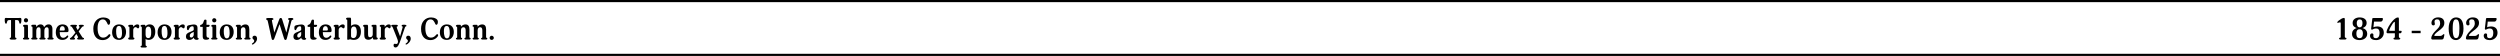 <svg viewBox="0 0 1609.34 36.01" xmlns="http://www.w3.org/2000/svg" id="Layer_1">
  <rect height="1.38" width="1609.34"></rect>
  <rect height="1.38" width="1609.34" y="34.62"></rect>
  <g>
    <path d="M12.93,15.3c-.51,0-.51-1.1-.82-1.73-.27-.53-.67-.67-1.84-.67h-.55v10.71c0,.55.18.73.35.73.47,0,.53.22.53.49,0,.47-.59.65-1.02.65h-2.35c-.43,0-1-.18-1-.65,0-.27.06-.49.51-.49.2,0,.37-.29.37-.73v-10.71h-.55c-1.18,0-1.57.14-1.84.67-.31.63-.31,1.73-.82,1.73-.59,0-.86-.96-.86-2.65,0-1.06.39-1.12.76-1.12s.82.06,1.37.06h6.49c.55,0,1-.06,1.37-.06.35,0,.76.06.76,1.12,0,1.69-.29,2.65-.86,2.65Z"></path>
    <path d="M17.85,25.47h-2.12c-.61,0-.96-.25-.96-.67,0-.24.04-.43.49-.43.24,0,.31-.2.31-.61v-5.94c0-.41-.08-.69-.27-.69-.45,0-.49-.2-.49-.47,0-.47.53-.71.96-.71h1.71c.47,0,.53.39.53,1.35v6.45c0,.35.1.61.27.61.43,0,.51.2.51.43,0,.41-.29.67-.94.67ZM16.75,14.42c-.69,0-1.37-.53-1.37-1.31s.57-1.41,1.29-1.41c.8,0,1.37.55,1.41,1.35,0,.78-.55,1.37-1.33,1.37Z"></path>
    <path d="M33.58,25.47h-2.1c-.61,0-.96-.25-.96-.67,0-.24.04-.43.49-.43.22,0,.31-.2.31-.61v-4.22c0-.8-.02-2-1.25-2-.86,0-1.51.82-1.51,2.27v3.94c0,.37.1.61.27.61.43,0,.51.2.51.43,0,.41-.31.67-.96.67h-2.1c-.63,0-.96-.25-.96-.67,0-.24.04-.43.49-.43.22,0,.31-.2.31-.61v-4.22c0-.78-.02-2-1.24-2-.88,0-1.53.84-1.53,2.33v3.88c0,.37.1.61.27.61.43,0,.51.2.51.43,0,.41-.31.67-.96.67h-2.1c-.63,0-.96-.25-.96-.67,0-.24.04-.43.47-.43.25,0,.33-.2.33-.61v-5.94c0-.41-.1-.69-.31-.69-.43,0-.49-.2-.49-.47,0-.47.55-.71.98-.71h1.71c.53,0,.55.57.57,1.43.76-1.24,1.71-1.67,2.82-1.67s2.02.67,2.16,1.82c1.06-1.51,1.94-1.82,3.06-1.82,1.63,0,2.33,1.41,2.33,2.65v5.39c0,.35.1.61.27.61.43,0,.51.2.51.43,0,.41-.29.67-.96.67Z"></path>
    <path d="M42.6,23.53c.43-.41.53-.69.9-.69.27,0,.45.22.45.53s-.25.84-1.22,1.57c-.61.45-1.47.75-2.61.75-3.02,0-4.2-2.31-4.2-4.88,0-3.96,2.33-5.1,4.33-5.1,2.16,0,3.86,1.14,3.86,3.92,0,.71-.2,1.06-1.06,1.06h-4.61c0,2.35.75,3.63,2.22,3.63.86,0,1.41-.29,1.92-.78ZM40.17,16.85c-1.57,0-1.71,1.86-1.71,2.59,0,.2.1.22.2.22h2.43c.29,0,.61-.14.61-.65,0-1.14-.45-2.16-1.53-2.16Z"></path>
    <path d="M53.21,25.47h-2.51c-.41,0-1.06-.06-1.06-.67,0-.33.18-.43.37-.47.16-.04.29-.08.29-.25,0-.24-.14-.47-.33-.8l-.82-1.43-1.18,1.59c-.1.12-.25.39-.25.63,0,.43.57.22.57.75,0,.49-.39.67-.82.67h-1.63c-.57,0-.86-.16-.86-.61,0-.33.33-.43.69-.63.24-.14.69-.55,1.18-1.16l1.71-2.1-1.92-3.08c-.33-.51-.45-.84-.88-.84-.31,0-.51-.2-.51-.43,0-.51.53-.67.92-.67h2.35c.55,0,1.04.1,1.04.55,0,.57-.57.47-.57.8,0,.22.12.45.35.84l.71,1.2,1-1.55c.14-.2.18-.37.18-.53,0-.33-.51-.2-.51-.71,0-.43.43-.61.94-.61h1.31c.37,0,1,.06,1,.63-.02.24-.2.45-.61.47-.33.02-.63.39-.98.86l-1.74,2.31,2.06,3.27c.37.59.53.84.9.86.43.02.49.2.49.43,0,.43-.35.67-.86.67Z"></path>
    <path d="M69.43,24.79c-1.14.82-2.35,1.02-3.45,1.02-2.84,0-5.92-1.78-5.92-7.31,0-4.47,2.76-7.27,6.49-7.27,1.02,0,2.08.24,3.04.75.84.47,1.31,1.12,1.31,2.06,0,1.43-.51,1.92-1,1.92-.61,0-.75-.88-1.12-1.53-.9-1.59-1.43-1.94-2.69-1.94-1.73,0-3.27,1.59-3.27,5.63,0,2.06.37,3.61.94,4.57.78,1.35,1.92,1.53,2.76,1.53,1.49,0,2.51-.94,3.06-1.59.43-.49.57-.63.86-.63.55,0,.63.39.63.69,0,.51-.63,1.37-1.65,2.12Z"></path>
    <path d="M76.7,25.69c-3.53,0-4.53-2.57-4.53-4.86,0-3.22,1.8-5.12,4.43-5.12,3.35,0,4.55,2.43,4.55,4.86,0,3.18-2,5.12-4.45,5.12ZM76.64,16.71c-1.67,0-1.88,1.63-1.88,3.41,0,2.41.45,4.57,1.88,4.57,1.57,0,1.9-1.63,1.9-3.37,0-2.43-.35-4.61-1.9-4.61Z"></path>
    <path d="M88.84,18.24c-.63,0-.78-.78-1.55-.78-.51,0-1.53.45-1.53,1.98v4.16c0,.39.1.67.27.67.43,0,.51.24.51.47,0,.47-.55.75-.96.75h-2.1c-.63,0-.96-.27-.96-.75,0-.24.04-.47.47-.47.25,0,.33-.2.33-.67v-5.76c0-.41-.12-.69-.31-.69-.45,0-.49-.2-.49-.47,0-.47.55-.71.96-.71h1.71c.55,0,.57.65.57,1.31.8-.92,1.61-1.57,2.55-1.57.82,0,1.35.25,1.35,1.1,0,.29-.02,1.43-.82,1.43Z"></path>
    <path d="M95.67,25.69c-.84,0-1.53-.24-1.94-.63v3.84c0,.37.1.61.27.61.43,0,.51.2.51.43,0,.41-.31.67-.96.67h-2.1c-.63,0-.96-.25-.96-.67,0-.24.04-.43.47-.43.25,0,.33-.18.33-.61v-11.08c0-.39-.1-.67-.29-.67-.41,0-.51-.2-.51-.49,0-.45.57-.71.98-.71h1.51c.45,0,.65.2.65,1.12.59-.88,1.51-1.37,2.75-1.37,2.29,0,3.57,1.73,3.57,4.73s-1.51,5.25-4.27,5.25ZM95.37,17.1c-.96,0-1.65.96-1.65,2.39v2.86c0,1.69.92,2.18,1.65,2.18,1.71,0,1.96-1.57,1.96-3.86,0-1.82-.31-3.57-1.96-3.57Z"></path>
    <path d="M105.98,25.69c-3.53,0-4.53-2.57-4.53-4.86,0-3.22,1.8-5.12,4.43-5.12,3.35,0,4.55,2.43,4.55,4.86,0,3.18-2,5.12-4.45,5.12ZM105.92,16.71c-1.67,0-1.88,1.63-1.88,3.41,0,2.41.45,4.57,1.88,4.57,1.57,0,1.9-1.63,1.9-3.37,0-2.43-.35-4.61-1.9-4.61Z"></path>
    <path d="M118.12,18.24c-.63,0-.78-.78-1.55-.78-.51,0-1.53.45-1.53,1.98v4.16c0,.39.1.67.27.67.43,0,.51.24.51.47,0,.47-.55.75-.96.75h-2.1c-.63,0-.96-.27-.96-.75,0-.24.04-.47.47-.47.25,0,.33-.2.33-.67v-5.76c0-.41-.12-.69-.31-.69-.45,0-.49-.2-.49-.47,0-.47.55-.71.96-.71h1.71c.55,0,.57.65.57,1.31.8-.92,1.61-1.57,2.55-1.57.82,0,1.35.25,1.35,1.1,0,.29-.02,1.43-.82,1.43Z"></path>
    <path d="M126.69,25.65c-.69,0-1.75-.1-1.98-1.45-.33.49-1.22,1.53-2.78,1.53-1,0-2.22-.43-2.22-2.25,0-1.45.75-2.22,2.69-2.92.9-.33,2.31-.88,2.31-1.43v-.88c0-1.02-.29-1.33-.77-1.33-.33,0-.73.08-1,.2-.51.27-.86.65-1.18,1.35-.25.61-.35.96-.76.96-.61,0-.69-.82-.69-1.63,0-.69.18-1.1.67-1.35.37-.2,1.08-.33,1.96-.47.67-.1,1.25-.22,1.9-.22,1.12,0,2.29.39,2.29,2.25v5.71c0,.39.12.71.29.76.25.06.51.12.51.37,0,.45-.53.8-1.25.8ZM124.71,20.55s-.29.14-.59.27c-1.41.65-1.96,1.18-1.96,2.27,0,.61.39,1.1.98,1.1.8,0,1.57-1.02,1.57-1.84v-1.8Z"></path>
    <path d="M134.14,17.32h-1.22v5.16c0,.88.16,1.78,1.16,1.78.45,0,.55.22.55.47,0,.8-1.45.84-2.22.84-.98,0-1.92-.31-1.92-2.24v-6.02h-1.14c-.25,0-.57-.02-.57-.57,0-.31.08-.43.18-.55.31-.35.82-.18,1.33-.78.33-.37.49-.63.69-1.2.14-.45.33-1.57,1.06-1.57.78,0,.88.16.88.76v2.57h1.55c.33,0,.47.1.49.37,0,.53-.39.96-.82.96Z"></path>
    <path d="M139.04,25.47h-2.12c-.61,0-.96-.25-.96-.67,0-.24.04-.43.49-.43.24,0,.31-.2.31-.61v-5.94c0-.41-.08-.69-.27-.69-.45,0-.49-.2-.49-.47,0-.47.53-.71.96-.71h1.71c.47,0,.53.39.53,1.35v6.45c0,.35.1.61.27.61.43,0,.51.2.51.43,0,.41-.29.67-.94.67ZM137.95,14.42c-.69,0-1.37-.53-1.37-1.31s.57-1.41,1.29-1.41c.8,0,1.37.55,1.41,1.35,0,.78-.55,1.37-1.33,1.37Z"></path>
    <path d="M145.98,25.69c-3.53,0-4.53-2.57-4.53-4.86,0-3.22,1.8-5.12,4.43-5.12,3.35,0,4.55,2.43,4.55,4.86,0,3.18-2,5.12-4.45,5.12ZM145.93,16.71c-1.67,0-1.88,1.63-1.88,3.41,0,2.41.45,4.57,1.88,4.57,1.57,0,1.9-1.63,1.9-3.37,0-2.43-.35-4.61-1.9-4.61Z"></path>
    <path d="M160.34,25.47h-2.14c-.59,0-.94-.25-.94-.67,0-.24.04-.43.47-.43.24,0,.33-.2.33-.61v-4.04c0-1.12-.2-2.18-1.45-2.18-.78,0-1.57.47-1.57,2.14v4.08c0,.35.1.61.27.61.43,0,.51.2.51.43,0,.41-.31.67-.96.67h-2.1c-.63,0-.96-.25-.96-.67,0-.24.04-.43.47-.43.25,0,.33-.12.33-.61v-5.92c0-.41-.12-.69-.31-.69-.45,0-.51-.2-.51-.47,0-.49.57-.73.98-.73h1.73c.53,0,.55.65.55,1.24.73-1,1.9-1.47,2.88-1.47,1.75,0,2.57,1.04,2.57,3.2v4.84c0,.35.1.61.29.61.43,0,.49.2.49.43,0,.41-.29.67-.94.67Z"></path>
    <path d="M162.52,28.67c-.31,0-.37-.16-.37-.33,0-.22.08-.27.2-.37.51-.39,1.29-.75,1.29-1.71,0-.88-1.12-.92-1.12-2,0-.63.39-1.29,1.37-1.29.86,0,1.59.57,1.59,1.92,0,1.96-2.16,3.78-2.96,3.78Z"></path>
    <path d="M188.3,12.75c-.23,0-.57.25-.75.92l-2.82,10.75c-.31,1.18-.53,1.31-1,1.31s-.71-.41-.92-1.1l-2.86-9.04-3.22,8.82c-.41,1.16-.67,1.31-1.12,1.31-.51,0-.67-.43-.82-1.1l-2.37-10.8c-.16-.71-.43-1.08-.61-1.08-.45,0-.51-.24-.51-.49,0-.47.57-.67,1.02-.67h2.67c.45,0,1.02.2,1.02.67,0,.25-.06.49-.51.49-.14,0-.47.1-.47.41,0,.25.08.69.16,1.08l1.39,6.71,3.1-8.31c.29-.78.43-1.04,1-1.04s.71.16,1,1.04l2.65,8.31,1.78-7.41c.02-.12.08-.25.08-.47,0-.25-.16-.31-.27-.31-.41,0-.49-.22-.49-.49,0-.47.49-.67.98-.67h1.49c.53,0,.92.2.92.67,0,.27-.1.49-.51.49Z"></path>
    <path d="M195.87,25.65c-.69,0-1.75-.1-1.98-1.45-.33.49-1.22,1.53-2.78,1.53-1,0-2.22-.43-2.22-2.25,0-1.45.75-2.22,2.69-2.92.9-.33,2.31-.88,2.31-1.43v-.88c0-1.02-.29-1.33-.77-1.33-.33,0-.73.08-1,.2-.51.27-.86.65-1.18,1.35-.25.61-.35.96-.76.96-.61,0-.69-.82-.69-1.63,0-.69.18-1.1.67-1.35.37-.2,1.08-.33,1.96-.47.67-.1,1.25-.22,1.9-.22,1.12,0,2.29.39,2.29,2.25v5.71c0,.39.12.71.29.76.25.06.51.12.51.37,0,.45-.53.8-1.25.8ZM193.89,20.55s-.29.14-.59.27c-1.41.65-1.96,1.18-1.96,2.27,0,.61.39,1.1.98,1.1.8,0,1.57-1.02,1.57-1.84v-1.8Z"></path>
    <path d="M203.33,17.32h-1.22v5.16c0,.88.16,1.78,1.16,1.78.45,0,.55.22.55.47,0,.8-1.45.84-2.22.84-.98,0-1.92-.31-1.92-2.24v-6.02h-1.14c-.25,0-.57-.02-.57-.57,0-.31.08-.43.18-.55.31-.35.82-.18,1.33-.78.33-.37.49-.63.69-1.2.14-.45.33-1.57,1.06-1.57.78,0,.88.16.88.76v2.57h1.55c.33,0,.47.1.49.37,0,.53-.39.96-.82.96Z"></path>
    <path d="M211.95,23.53c.43-.41.53-.69.9-.69.27,0,.45.22.45.53s-.25.84-1.22,1.57c-.61.45-1.47.75-2.61.75-3.02,0-4.2-2.31-4.2-4.88,0-3.96,2.33-5.1,4.33-5.1,2.16,0,3.86,1.14,3.86,3.92,0,.71-.2,1.06-1.06,1.06h-4.61c0,2.35.75,3.63,2.22,3.63.86,0,1.41-.29,1.92-.78ZM209.52,16.85c-1.57,0-1.71,1.86-1.71,2.59,0,.2.1.22.2.22h2.43c.29,0,.61-.14.61-.65,0-1.14-.45-2.16-1.53-2.16Z"></path>
    <path d="M221.09,18.24c-.63,0-.78-.78-1.55-.78-.51,0-1.53.45-1.53,1.98v4.16c0,.39.1.67.27.67.43,0,.51.24.51.47,0,.47-.55.75-.96.75h-2.1c-.63,0-.96-.27-.96-.75,0-.24.04-.47.47-.47.25,0,.33-.2.33-.67v-5.76c0-.41-.12-.69-.31-.69-.45,0-.49-.2-.49-.47,0-.47.55-.71.96-.71h1.71c.55,0,.57.65.57,1.31.8-.92,1.61-1.57,2.55-1.57.82,0,1.35.25,1.35,1.1,0,.29-.02,1.43-.82,1.43Z"></path>
    <path d="M227.88,25.69c-1.65,0-2.08-.41-2.53-.41s-.9.35-1.25.35-.59-.06-.59-.59c0-.24.04-.77.04-2.65v-9.12c0-.39-.1-.67-.31-.67-.43,0-.49-.23-.49-.47,0-.53.55-.75,1-.75h1.69c.45,0,.55.41.55,1.16v4.16c.71-.69,1.61-1,2.65-1,2.41,0,3.69,1.78,3.69,4.73s-1.47,5.25-4.43,5.25ZM227.78,17.06c-1.41,0-1.8,1.37-1.8,2.31v3.92c0,.82.73,1.22,1.47,1.22,1.55,0,2.25-1.35,2.25-3.71,0-1.94-.41-3.75-1.92-3.75Z"></path>
    <path d="M242.19,25.47h-1.47c-.63,0-.73-.76-.76-1.41-.82,1.24-1.92,1.53-2.78,1.53-2.12,0-2.69-1.33-2.69-3.16v-4.59c0-.41-.1-.71-.29-.71-.45,0-.49-.2-.49-.45,0-.49.55-.73.96-.73h1.71c.47,0,.55.65.55,1.14v4.53c0,1.43.08,2.35,1.24,2.35.96,0,1.78-.65,1.78-1.84v-4.29c0-.41-.08-.71-.25-.71-.47,0-.57-.2-.57-.45,0-.49.59-.73,1.04-.73h1.71c.45,0,.51.61.51,1.08v6.55c0,.41.12.67.31.67.43,0,.49.24.49.45,0,.53-.55.76-.98.76Z"></path>
    <path d="M250.74,18.24c-.63,0-.78-.78-1.55-.78-.51,0-1.53.45-1.53,1.98v4.16c0,.39.1.67.27.67.43,0,.51.24.51.47,0,.47-.55.75-.96.75h-2.1c-.63,0-.96-.27-.96-.75,0-.24.04-.47.47-.47.25,0,.33-.2.33-.67v-5.76c0-.41-.12-.69-.31-.69-.45,0-.49-.2-.49-.47,0-.47.55-.71.96-.71h1.71c.55,0,.57.65.57,1.31.8-.92,1.61-1.57,2.55-1.57.82,0,1.35.25,1.35,1.1,0,.29-.02,1.43-.82,1.43Z"></path>
    <path d="M261.14,17.06c-.18,0-.35.27-.55.84l-2.53,7.37c-1.16,3.39-1.94,5.29-3.47,5.29-.92,0-1.24-.73-1.24-1.41,0-.75.41-.98.73-.98s.55.14,1.04.14c.76,0,1.08-.67,1.08-1.71,0-.43-.47-1.69-.63-2.06l-2.49-6.22c-.29-.71-.49-1.27-.75-1.27-.39,0-.47-.2-.47-.43,0-.51.51-.67.94-.67h2.31c.55,0,1,.1,1,.67,0,.39-.31.43-.53.43-.12,0-.18.12-.18.35,0,.27.12.73.33,1.27l1.82,4.78,1.59-5.69c.04-.14.08-.29.08-.51,0-.12-.06-.22-.16-.22-.41,0-.51-.2-.51-.43,0-.59.45-.67.96-.67h1.16c.39,0,.98.16.98.67,0,.23-.1.43-.53.43Z"></path>
    <path d="M261.45,28.67c-.31,0-.37-.16-.37-.33,0-.22.08-.27.2-.37.51-.39,1.29-.75,1.29-1.71,0-.88-1.12-.92-1.12-2,0-.63.39-1.29,1.37-1.29.86,0,1.59.57,1.59,1.92,0,1.96-2.16,3.78-2.96,3.78Z"></path>
    <path d="M280.41,24.79c-1.14.82-2.35,1.02-3.45,1.02-2.84,0-5.92-1.78-5.92-7.31,0-4.47,2.76-7.27,6.49-7.27,1.02,0,2.08.24,3.04.75.84.47,1.31,1.12,1.31,2.06,0,1.43-.51,1.92-1,1.92-.61,0-.75-.88-1.12-1.53-.9-1.59-1.43-1.94-2.69-1.94-1.73,0-3.27,1.59-3.27,5.63,0,2.06.37,3.61.94,4.57.78,1.35,1.92,1.53,2.76,1.53,1.49,0,2.51-.94,3.06-1.59.43-.49.57-.63.86-.63.55,0,.63.39.63.69,0,.51-.63,1.37-1.65,2.12Z"></path>
    <path d="M287.69,25.69c-3.53,0-4.53-2.57-4.53-4.86,0-3.22,1.8-5.12,4.43-5.12,3.35,0,4.55,2.43,4.55,4.86,0,3.18-2,5.12-4.45,5.12ZM287.63,16.71c-1.67,0-1.88,1.63-1.88,3.41,0,2.41.45,4.57,1.88,4.57,1.57,0,1.9-1.63,1.9-3.37,0-2.43-.35-4.61-1.9-4.61Z"></path>
    <path d="M302.04,25.47h-2.14c-.59,0-.94-.25-.94-.67,0-.24.04-.43.47-.43.24,0,.33-.2.33-.61v-4.04c0-1.12-.2-2.18-1.45-2.18-.78,0-1.57.47-1.57,2.14v4.08c0,.35.1.61.27.61.43,0,.51.2.51.43,0,.41-.31.67-.96.67h-2.1c-.63,0-.96-.25-.96-.67,0-.24.04-.43.47-.43.25,0,.33-.12.33-.61v-5.92c0-.41-.12-.69-.31-.69-.45,0-.51-.2-.51-.47,0-.49.57-.73.98-.73h1.73c.53,0,.55.65.55,1.24.73-1,1.9-1.47,2.88-1.47,1.75,0,2.57,1.04,2.57,3.2v4.84c0,.35.1.61.29.61.43,0,.49.2.49.43,0,.41-.29.67-.94.67Z"></path>
    <path d="M312.77,25.47h-2.14c-.59,0-.94-.25-.94-.67,0-.24.04-.43.47-.43.24,0,.33-.2.33-.61v-4.04c0-1.12-.2-2.18-1.45-2.18-.78,0-1.57.47-1.57,2.14v4.08c0,.35.1.61.27.61.43,0,.51.2.51.43,0,.41-.31.67-.96.67h-2.1c-.63,0-.96-.25-.96-.67,0-.24.04-.43.47-.43.25,0,.33-.12.33-.61v-5.92c0-.41-.12-.69-.31-.69-.45,0-.51-.2-.51-.47,0-.49.57-.73.98-.73h1.73c.53,0,.55.65.55,1.24.73-1,1.9-1.47,2.88-1.47,1.75,0,2.57,1.04,2.57,3.2v4.84c0,.35.1.61.29.61.43,0,.49.2.49.43,0,.41-.29.67-.94.67Z"></path>
    <path d="M316.52,25.69c-.75,0-1.33-.57-1.33-1.31s.59-1.37,1.33-1.37,1.37.63,1.37,1.37-.63,1.31-1.37,1.31Z"></path>
  </g>
  <g>
    <path d="M1509.49,25.47h-2.73c-.45,0-1.02-.18-1.02-.65,0-.27.06-.49.51-.49s.57-.18.57-.73v-8.53c0-.47-.08-.69-.61-.69-.43,0-.94.35-1.33.35-.29,0-.29-.31-.29-.35,0-.57,1.53-1.65,2.71-2.33.39-.22,1.16-.53,1.61-.53s.53.47.53,1.02v11.06c0,.41.16.73.57.73s.49.22.49.49c0,.47-.55.65-1,.65Z"></path>
    <path d="M1518.96,25.81c-2.75,0-4.88-1.31-4.88-4.04,0-1.61.96-3.12,3.04-3.71-1.41-.51-2.65-1.24-2.65-3.31,0-2.31,2.06-3.53,4.51-3.53,2.63,0,4.51,1.22,4.51,3.53,0,2.04-1.47,2.94-2.67,3.31,2.29.63,3.04,2.2,3.04,3.71,0,2.53-2.21,4.04-4.9,4.04ZM1518.98,18.85c-1.69,0-2.1,1.27-2.1,2.63,0,1.47.2,3.06,2.1,3.06,1.8,0,2.1-1.59,2.1-3.06,0-1.33-.47-2.63-2.1-2.63ZM1518.98,12.49c-1.2,0-1.86.94-1.86,2.35,0,1.57.57,2.76,1.86,2.76s1.84-1.14,1.84-2.76c0-1.43-.53-2.35-1.84-2.35Z"></path>
    <path d="M1529.61,25.81c-2.82,0-3.94-1.29-3.94-2.84,0-.75.41-1.47,1.21-1.47s.96.49.96.92c0,.2-.02.47-.02.73,0,.61.16,1.43,1.65,1.43s2.35-1.29,2.35-3.31c0-2.41-1.06-2.94-2.33-2.94-1.45,0-2.04.76-2.57.76-.39,0-.53-.24-.53-.53,0-.16.06-.65.1-1.02l.63-5.39c.06-.55.37-.55.71-.55h5.61c.43,0,.53.24.53.59,0,.55-.33,1.71-1.41,1.71h-4.31l-.39,3.61c.51-.2,1.49-.49,2.45-.49,2.49,0,4.24,1.2,4.24,4.12,0,2.49-2.04,4.69-4.92,4.69Z"></path>
    <path d="M1545.14,21.42h-.88v2.2c.06.41.16.73.35.73.47,0,.53.22.53.49,0,.47-.59.65-1.02.65h-2.35c-.45,0-1-.18-1-.65,0-.27.06-.49.49-.49.22,0,.39-.18.39-.73v-2.2h-4.51c-.63,0-.84-.33-.84-.76,0-.86.65-2.31,1.37-3.65.73-1.33,1.61-2.47,2.33-3.31,1.18-1.35,2.49-2.47,3.59-2.47.67,0,.67.45.67,1.04v7.57h1.2c.45,0,.57.02.57.47,0,.69-.49,1.12-.88,1.12ZM1541.65,14.73c0-.55-.04-.67-.29-.67-.43,0-1.88,2.18-2.49,3.43-.51,1.02-.86,1.78-.86,2.16,0,.14.1.18.31.18h3.33v-5.1Z"></path>
    <path d="M1552.5,21.36v-1.55h5.74v1.55h-5.74Z"></path>
    <path d="M1571.48,18.61c-1.76,1.51-3.39,2.45-4.12,3.51-.33.47-.33.63-.33.76,0,.2.16.27.61.27h2.84c1.04,0,1.51-.24,2.02-.77.37-.37.51-.41.69-.41.31,0,.33.29.33.53,0,.16-.1.55-.24,1.25-.27,1.31-.49,1.71-1.71,1.71h-5.51c-.61,0-.98-.2-.98-.96,0-1,.82-2.47,1.86-3.71,1.61-1.9,3.86-3.22,3.86-5.69,0-1.96-.78-2.65-1.86-2.65-.92,0-1.76.31-1.76,1.43,0,.63.23.96.23,1.57,0,.45-.31.9-.96.9-.71,0-1.24-.43-1.24-1.59,0-1.88,1.75-3.57,4.29-3.57s4.02,1.25,4.02,3.61c0,1.78-.96,2.84-2.06,3.78Z"></path>
    <path d="M1581.05,25.81c-2.59,0-4.76-1.88-4.76-7.41,0-5.18,2.33-7.18,4.76-7.18s4.79,1.41,4.79,7.18c0,5.25-2.61,7.41-4.79,7.41ZM1580.97,12.49c-1.18,0-2.08.82-2.08,5.9s.92,6.14,2.16,6.14c1.41,0,2.16-1.16,2.16-6.14s-.9-5.9-2.24-5.9Z"></path>
    <path d="M1593.8,18.61c-1.76,1.51-3.39,2.45-4.12,3.51-.33.47-.33.63-.33.76,0,.2.16.27.61.27h2.84c1.04,0,1.51-.24,2.02-.77.37-.37.51-.41.69-.41.31,0,.33.29.33.53,0,.16-.1.55-.24,1.25-.27,1.31-.49,1.71-1.71,1.71h-5.51c-.61,0-.98-.2-.98-.96,0-1,.82-2.47,1.86-3.71,1.61-1.9,3.86-3.22,3.86-5.69,0-1.96-.78-2.65-1.86-2.65-.92,0-1.76.31-1.76,1.43,0,.63.23.96.23,1.57,0,.45-.31.9-.96.9-.71,0-1.24-.43-1.24-1.59,0-1.88,1.75-3.57,4.29-3.57s4.02,1.25,4.02,3.61c0,1.78-.96,2.84-2.06,3.78Z"></path>
    <path d="M1602.8,25.81c-2.82,0-3.94-1.29-3.94-2.84,0-.75.41-1.47,1.22-1.47s.96.49.96.92c0,.2-.02.47-.02.73,0,.61.16,1.43,1.65,1.43s2.35-1.29,2.35-3.31c0-2.41-1.06-2.94-2.33-2.94-1.45,0-2.04.76-2.57.76-.39,0-.53-.24-.53-.53,0-.16.06-.65.1-1.02l.63-5.39c.06-.55.37-.55.71-.55h5.61c.43,0,.53.24.53.59,0,.55-.33,1.71-1.41,1.71h-4.31l-.39,3.61c.51-.2,1.49-.49,2.45-.49,2.49,0,4.24,1.2,4.24,4.12,0,2.49-2.04,4.69-4.92,4.69Z"></path>
  </g>
</svg>